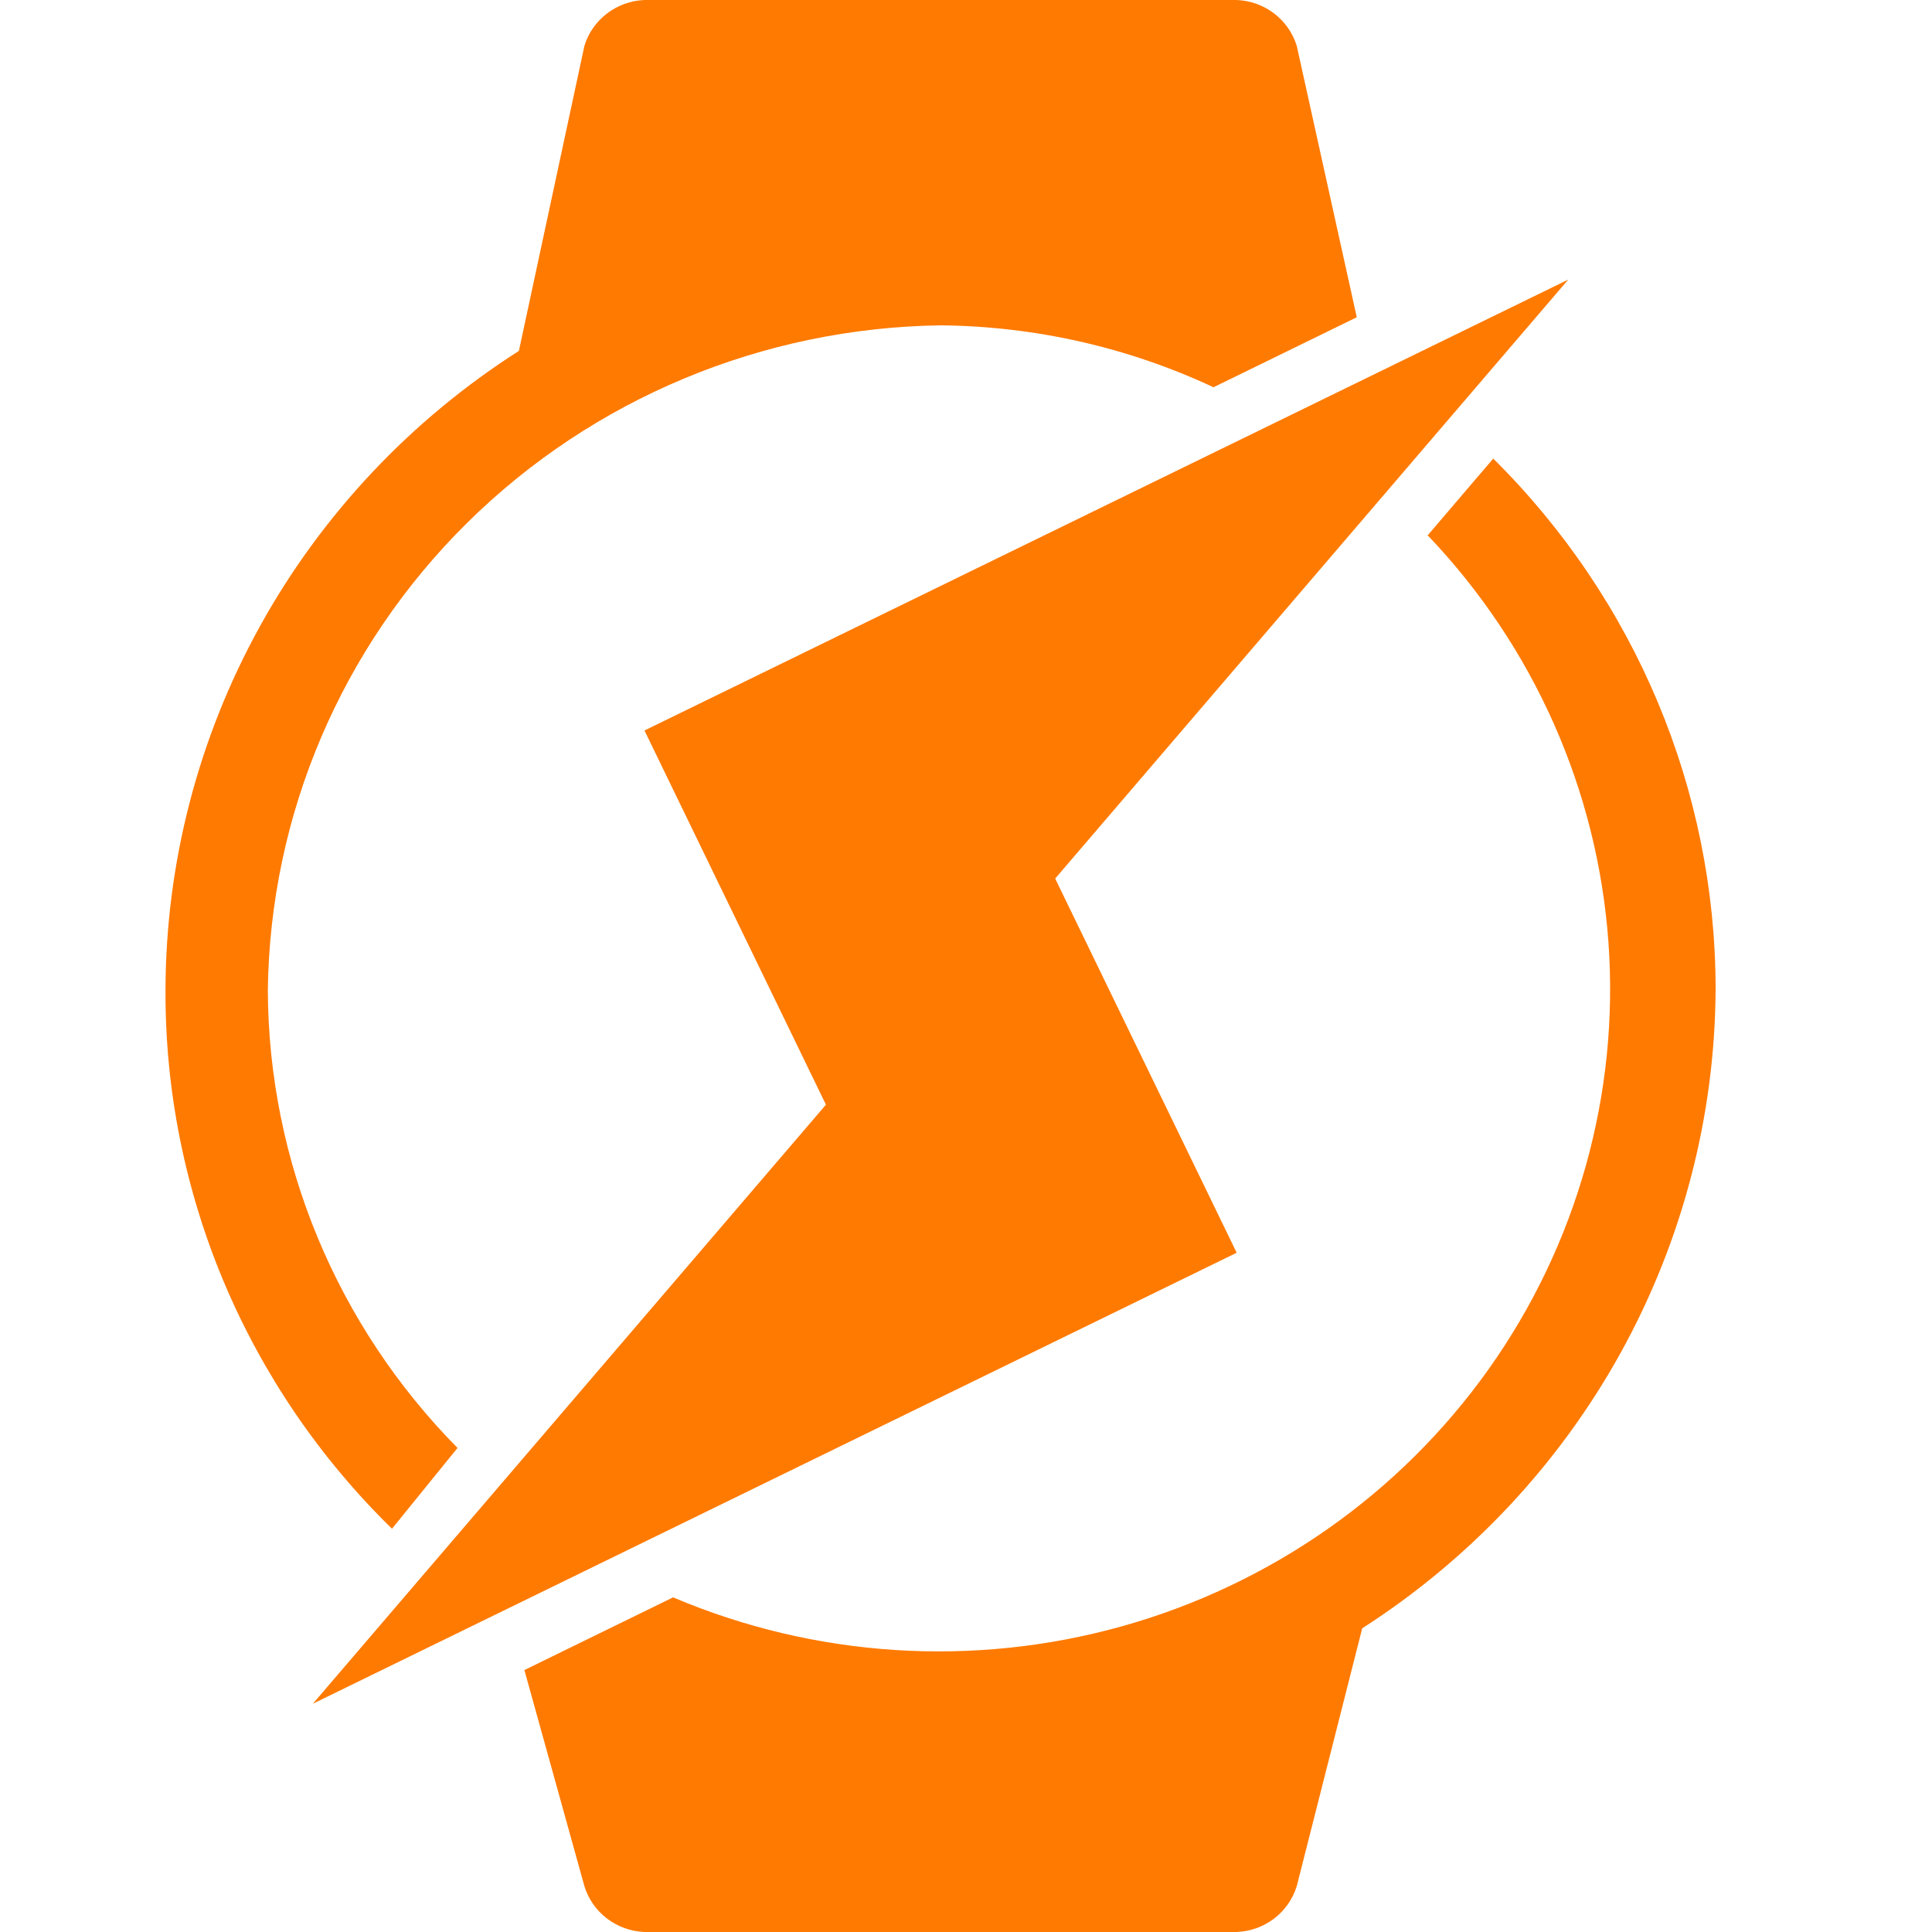 <svg width="38" height="38" viewBox="0 0 38 38" fill="none" xmlns="http://www.w3.org/2000/svg">
<path d="M8.999 28.479C6.619 26.069 5.281 22.842 5.268 19.478C5.31 16.026 6.716 12.727 9.188 10.284C11.66 7.841 15.001 6.447 18.5 6.399C20.357 6.416 22.189 6.831 23.868 7.617L26.686 6.24L25.505 0.9C25.427 0.648 25.271 0.426 25.06 0.264C24.848 0.103 24.591 0.011 24.324 0H12.676C12.408 0.011 12.151 0.103 11.94 0.264C11.728 0.426 11.572 0.648 11.495 0.9L10.206 6.902C8.077 8.261 6.326 10.123 5.112 12.319C3.898 14.515 3.26 16.976 3.255 19.478C3.248 21.446 3.638 23.396 4.403 25.215C5.168 27.033 6.292 28.683 7.71 30.068L8.999 28.479ZM29.37 9.02L28.081 10.529C30.162 12.71 31.417 15.533 31.635 18.52C31.853 21.508 31.021 24.479 29.278 26.932C27.535 29.384 24.988 31.17 22.067 31.987C19.146 32.804 16.028 32.603 13.239 31.418L10.314 32.848L11.495 37.1C11.572 37.352 11.728 37.575 11.94 37.736C12.151 37.897 12.408 37.989 12.676 38H24.324C24.591 37.989 24.848 37.897 25.06 37.736C25.271 37.575 25.427 37.352 25.505 37.1L26.793 32.027C28.917 30.663 30.664 28.8 31.878 26.605C33.091 24.409 33.733 21.951 33.744 19.451C33.741 15.54 32.168 11.79 29.37 9.02ZM20.754 17.28L24.324 24.64L6.154 33.51L16.245 21.728L12.676 14.368L30.846 5.499L20.754 17.28Z" fill="#FF7A00"/>
</svg>
